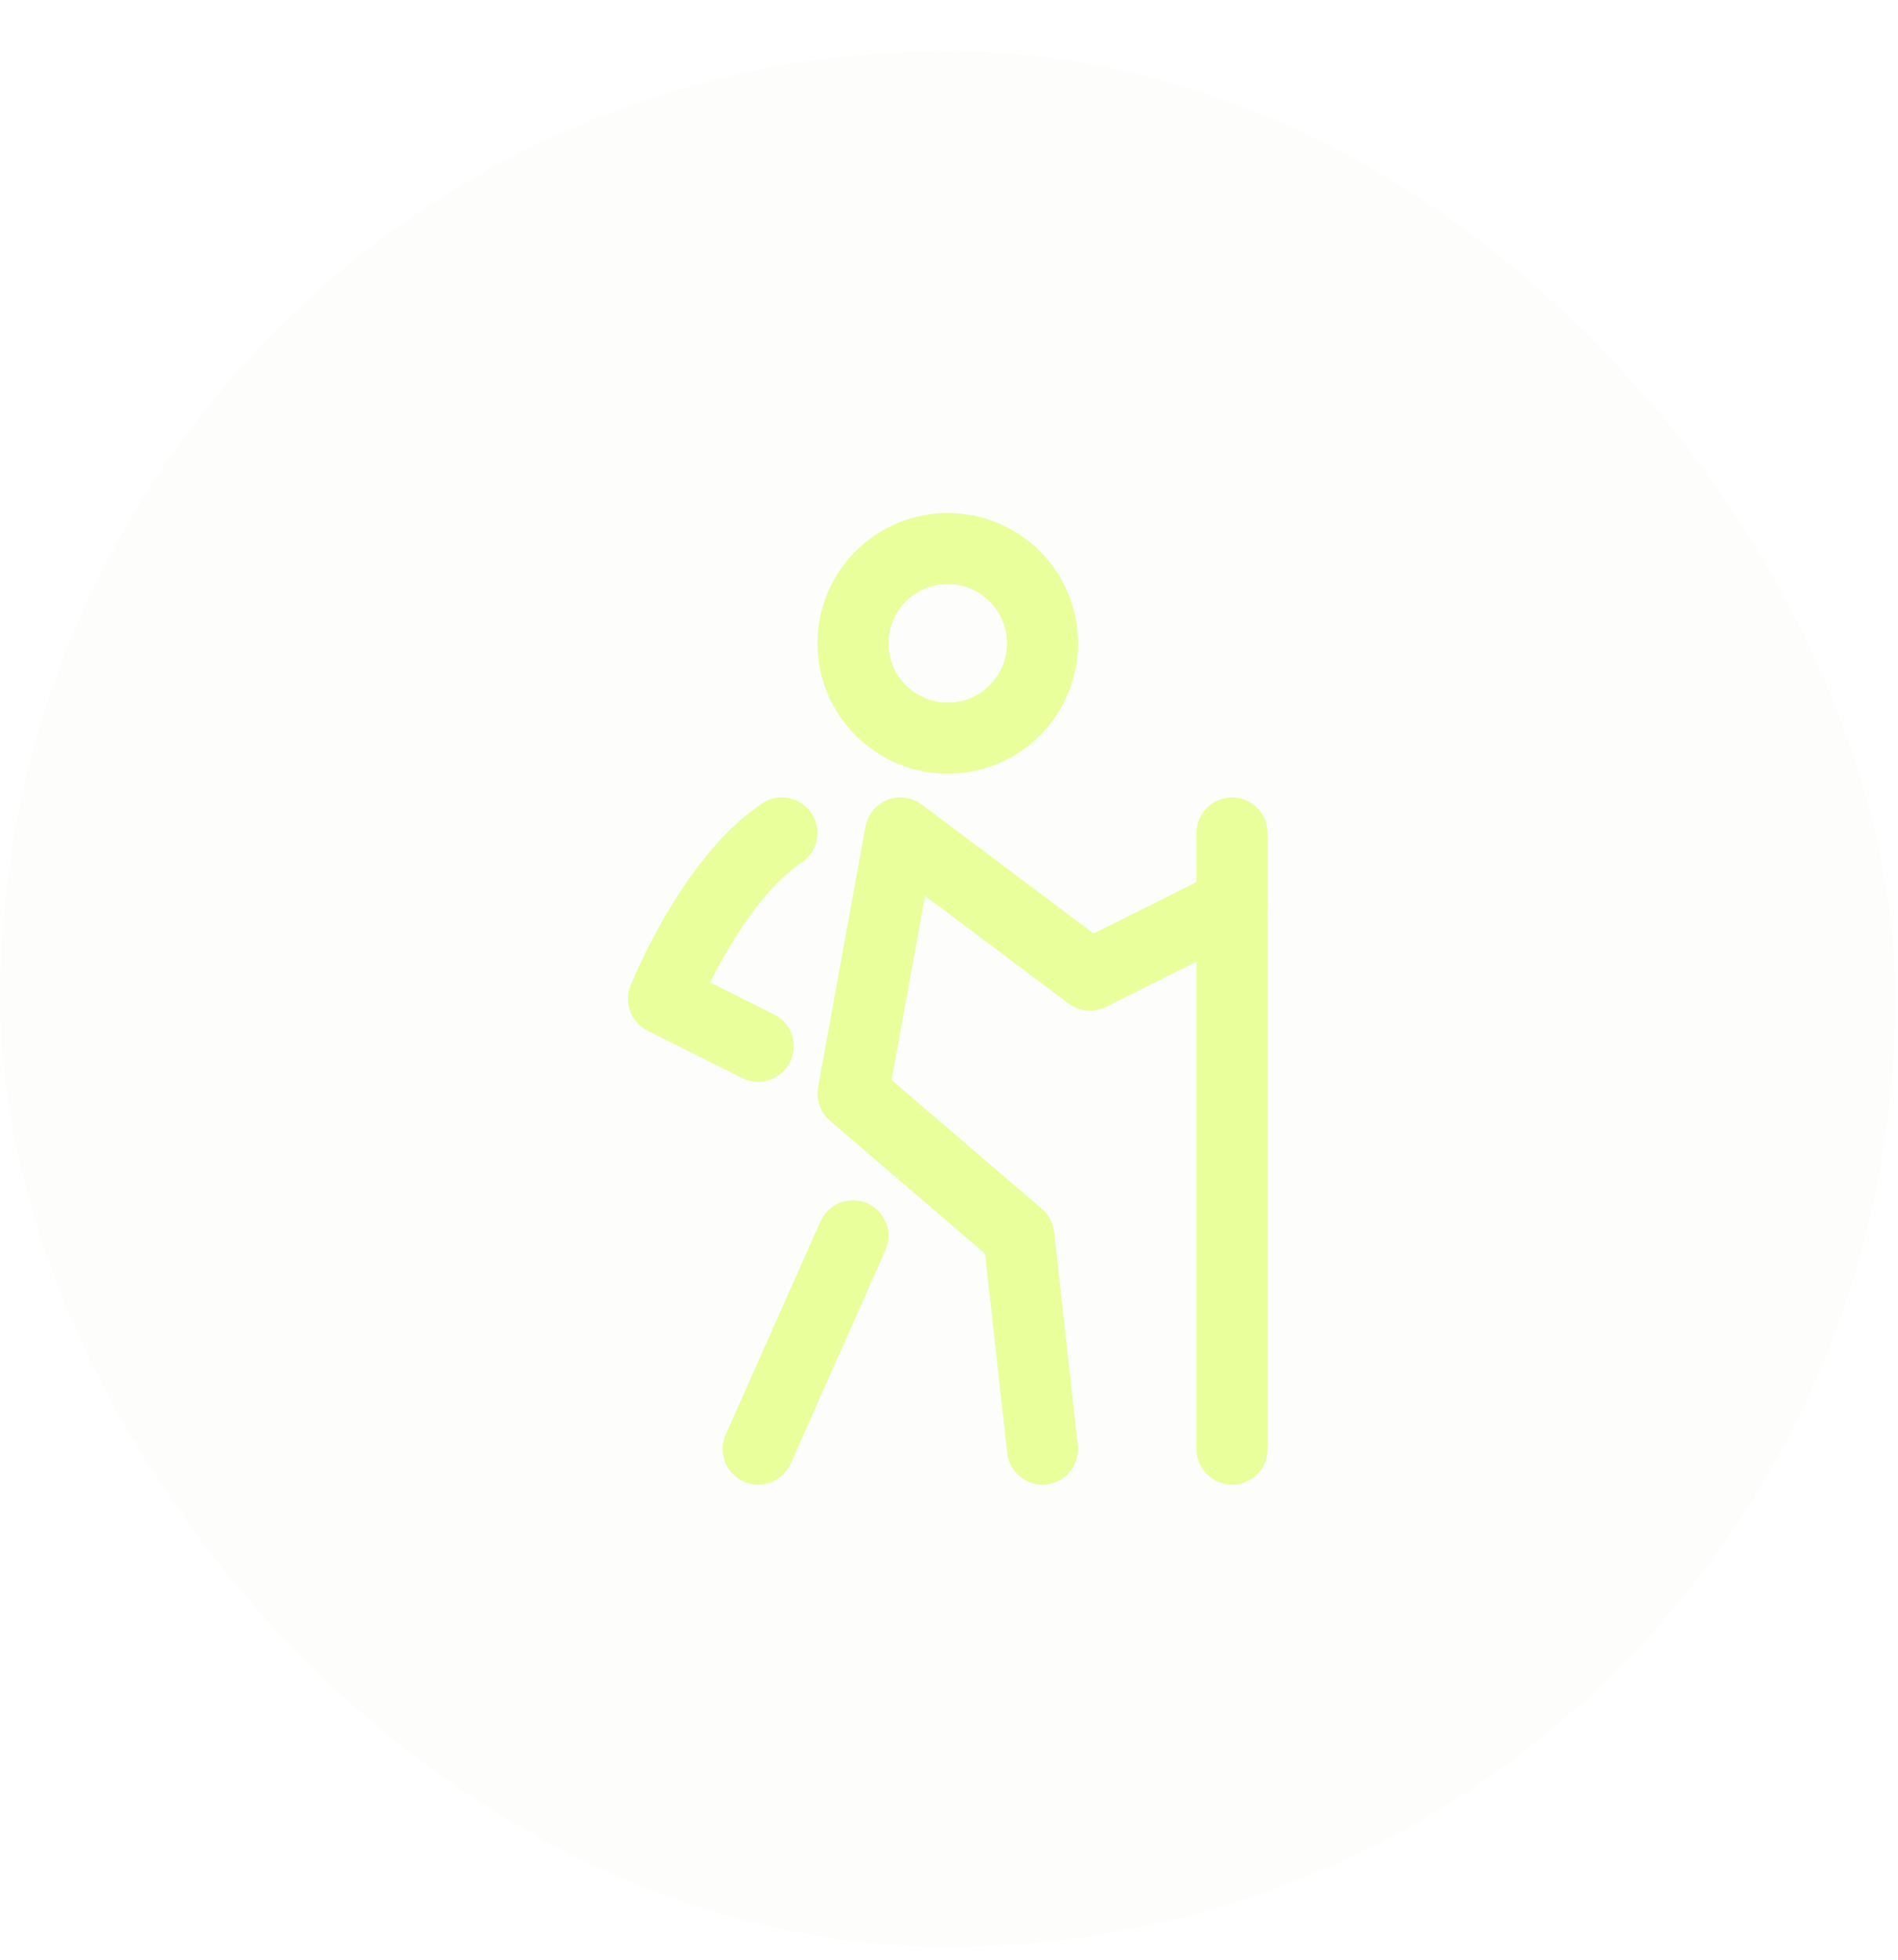 <?xml version="1.0" encoding="UTF-8"?> <svg xmlns="http://www.w3.org/2000/svg" width="31" height="32" viewBox="0 0 31 32" fill="none"><g filter="url(#filter0_b_1308_29483)"><rect y="0.831" width="30.958" height="30.958" rx="15.479" fill="#EFF2E3" fill-opacity="0.1"></rect><path d="M20.123 14.762L17.801 15.923L14.706 13.601L13.932 17.858L16.64 20.18L17.027 23.662" stroke="#E9FF9C" stroke-width="1.161" stroke-linecap="round" stroke-linejoin="round"></path><path d="M20.123 13.601V14.762V23.662" stroke="#E9FF9C" stroke-width="1.161" stroke-linecap="round" stroke-linejoin="round"></path><path d="M13.931 20.179L12.383 23.662" stroke="#E9FF9C" stroke-width="1.161" stroke-linecap="round" stroke-linejoin="round"></path><path d="M12.771 13.601C11.61 14.375 10.836 16.31 10.836 16.31L12.384 17.084" stroke="#E9FF9C" stroke-width="1.161" stroke-linecap="round" stroke-linejoin="round"></path><path d="M15.48 12.053C16.334 12.053 17.027 11.36 17.027 10.505C17.027 9.65 16.334 8.957 15.48 8.957C14.625 8.957 13.932 9.65 13.932 10.505C13.932 11.36 14.625 12.053 15.48 12.053Z" stroke="#E9FF9C" stroke-width="1.161" stroke-linecap="round" stroke-linejoin="round"></path></g><defs><filter id="filter0_b_1308_29483" x="-9.287" y="-8.457" width="49.534" height="49.533" color-interpolation-filters="sRGB"><feFlood flood-opacity="0" result="BackgroundImageFix"></feFlood><feGaussianBlur in="BackgroundImageFix" stdDeviation="4.644"></feGaussianBlur><feComposite in2="SourceAlpha" operator="in" result="effect1_backgroundBlur_1308_29483"></feComposite><feBlend mode="normal" in="SourceGraphic" in2="effect1_backgroundBlur_1308_29483" result="shape"></feBlend></filter></defs></svg> 